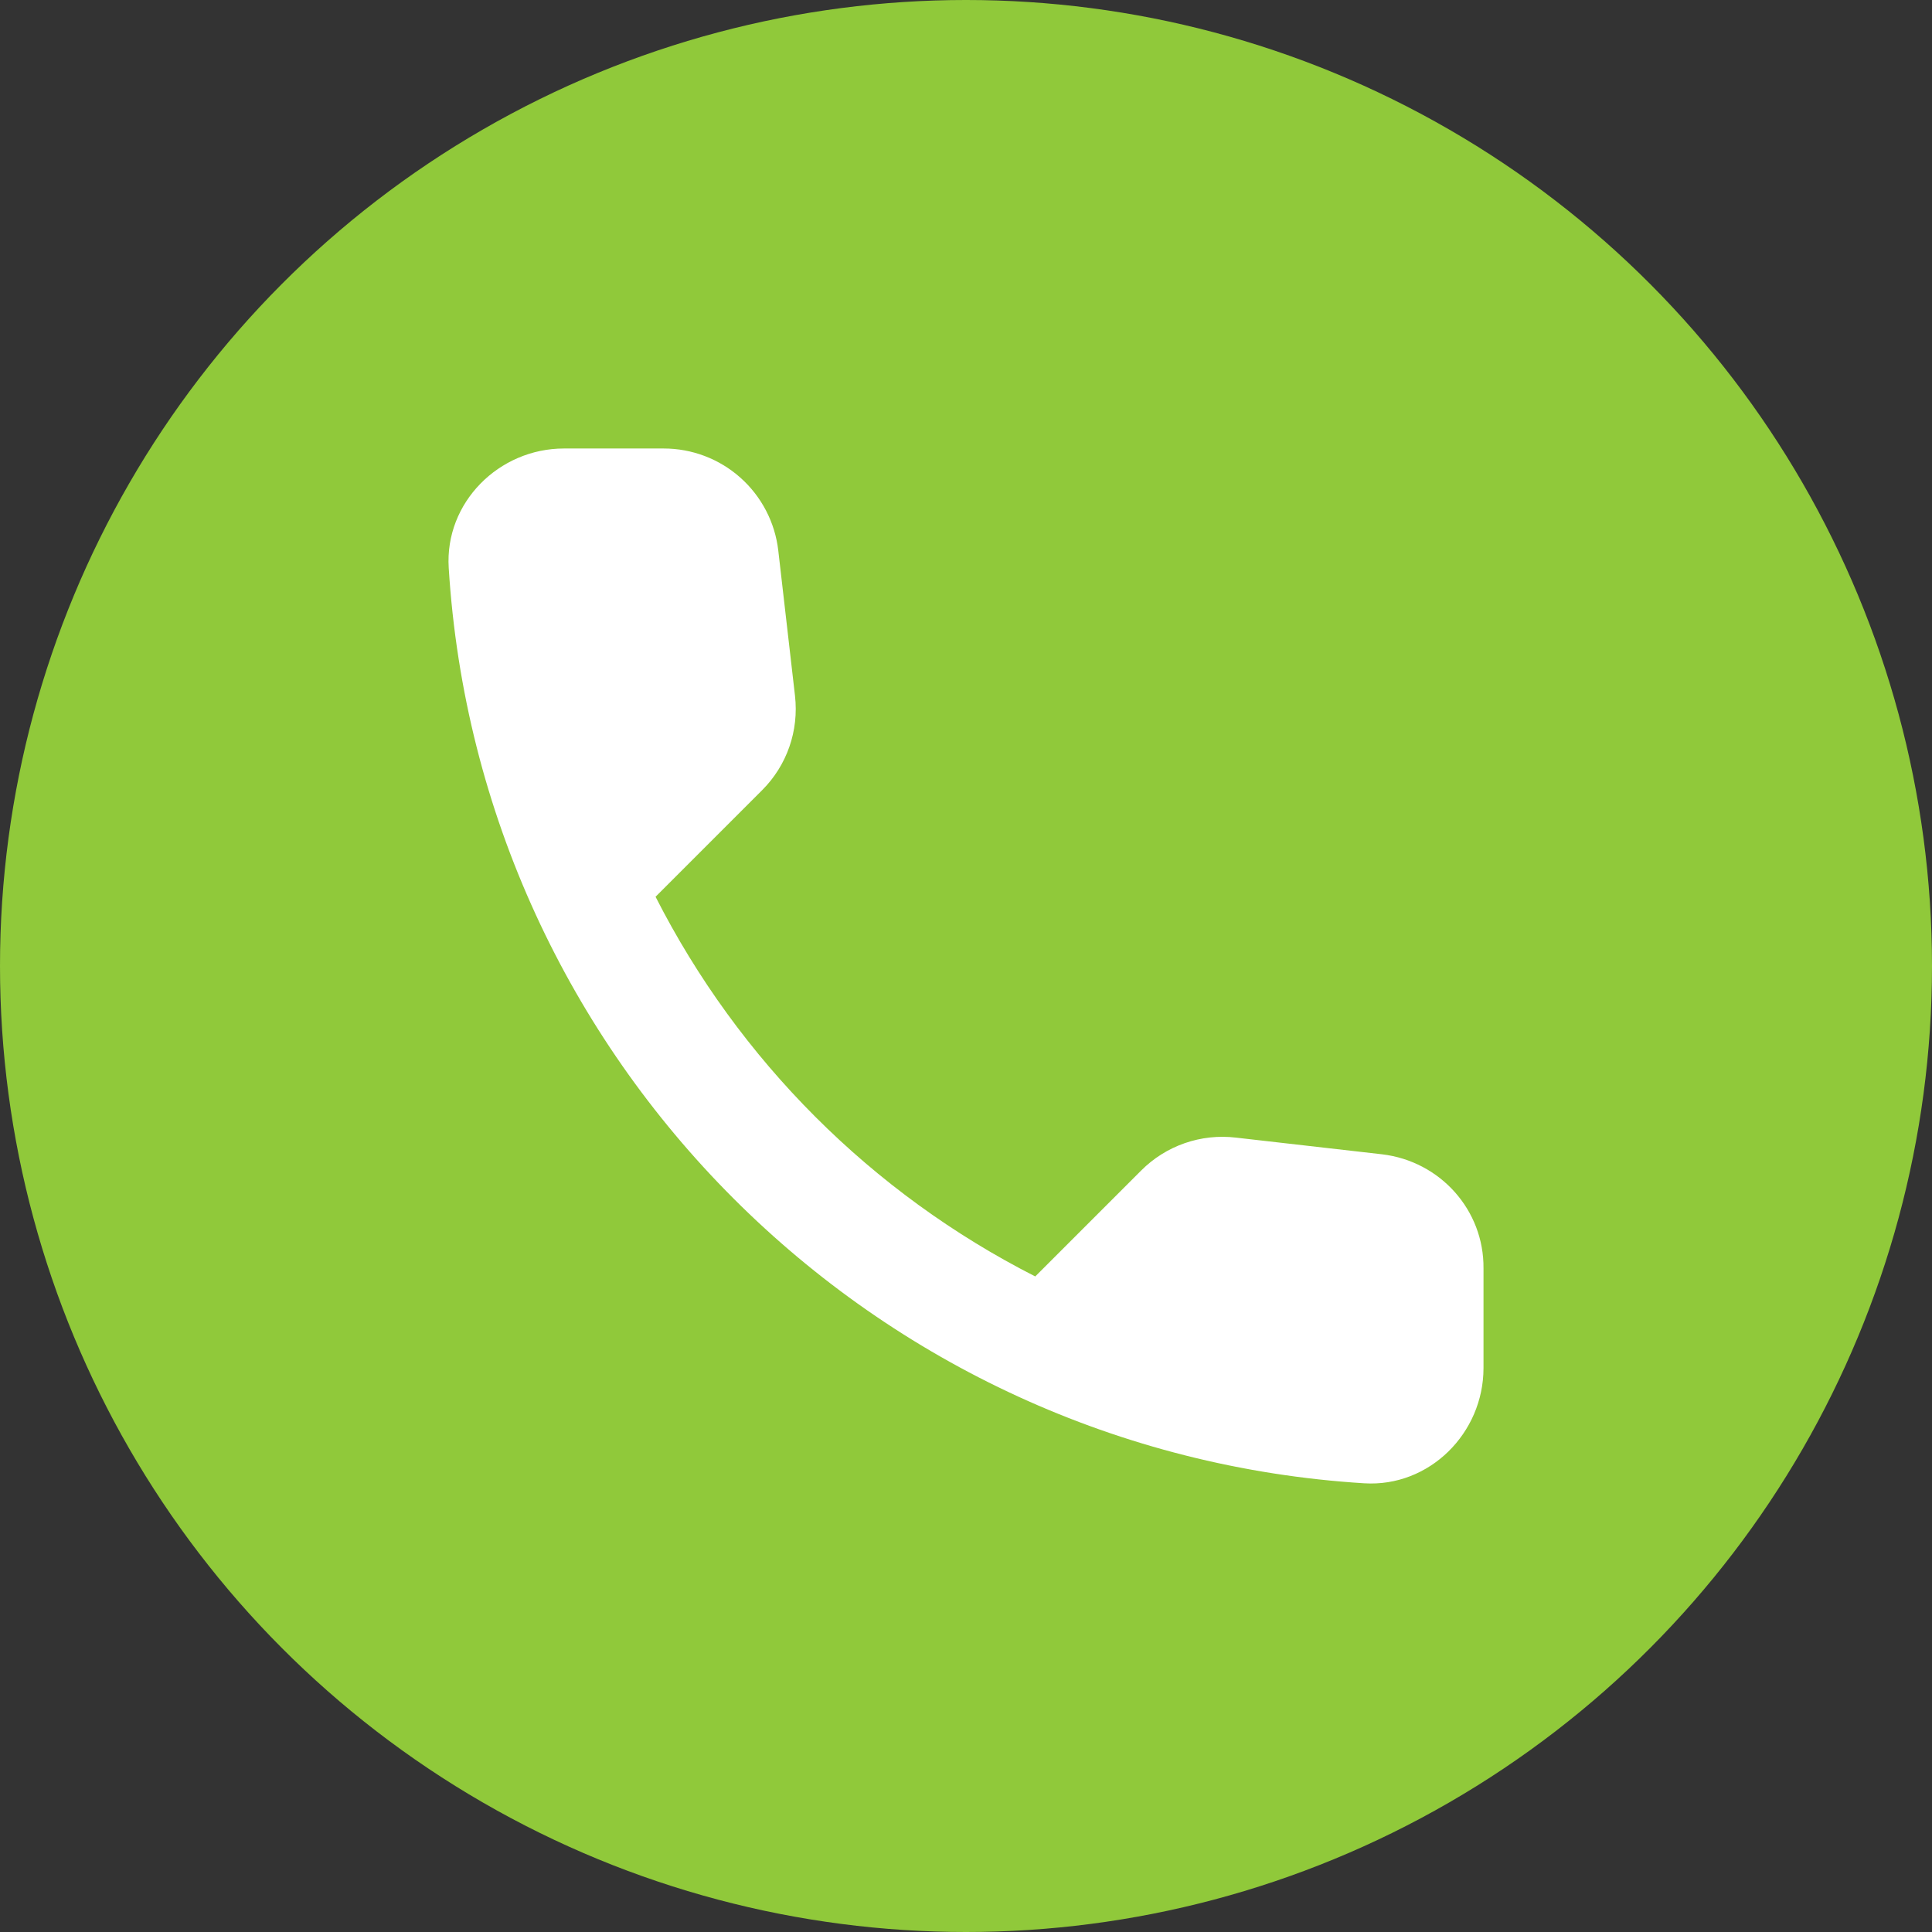<?xml version="1.0" encoding="UTF-8"?> <svg xmlns="http://www.w3.org/2000/svg" width="1400" height="1400" viewBox="0 0 1400 1400" fill="none"><rect x="0" y="0" width="1400" height="1400" fill="#333333" stroke="none"/> <circle cx="700" cy="700" r="700" fill="#90C93A"></circle> <path d="M1001.51 836.449L895.468 824.341C882.999 822.877 870.359 824.257 858.5 828.379C846.641 832.501 835.87 839.257 826.997 848.139L750.176 924.961C631.653 864.682 535.317 768.345 475.038 649.822L552.277 572.583C570.23 554.63 578.998 529.58 576.075 504.112L563.967 398.899C561.6 378.532 551.826 359.747 536.505 346.12C521.185 332.493 501.388 324.976 480.883 325H408.655C361.476 325 322.231 364.246 325.153 411.424C347.281 767.977 632.439 1052.72 988.572 1074.85C1035.75 1077.77 1075 1038.52 1075 991.345V919.116C1075.41 876.947 1043.68 841.459 1001.51 836.449Z" fill="white"></path> </svg> 